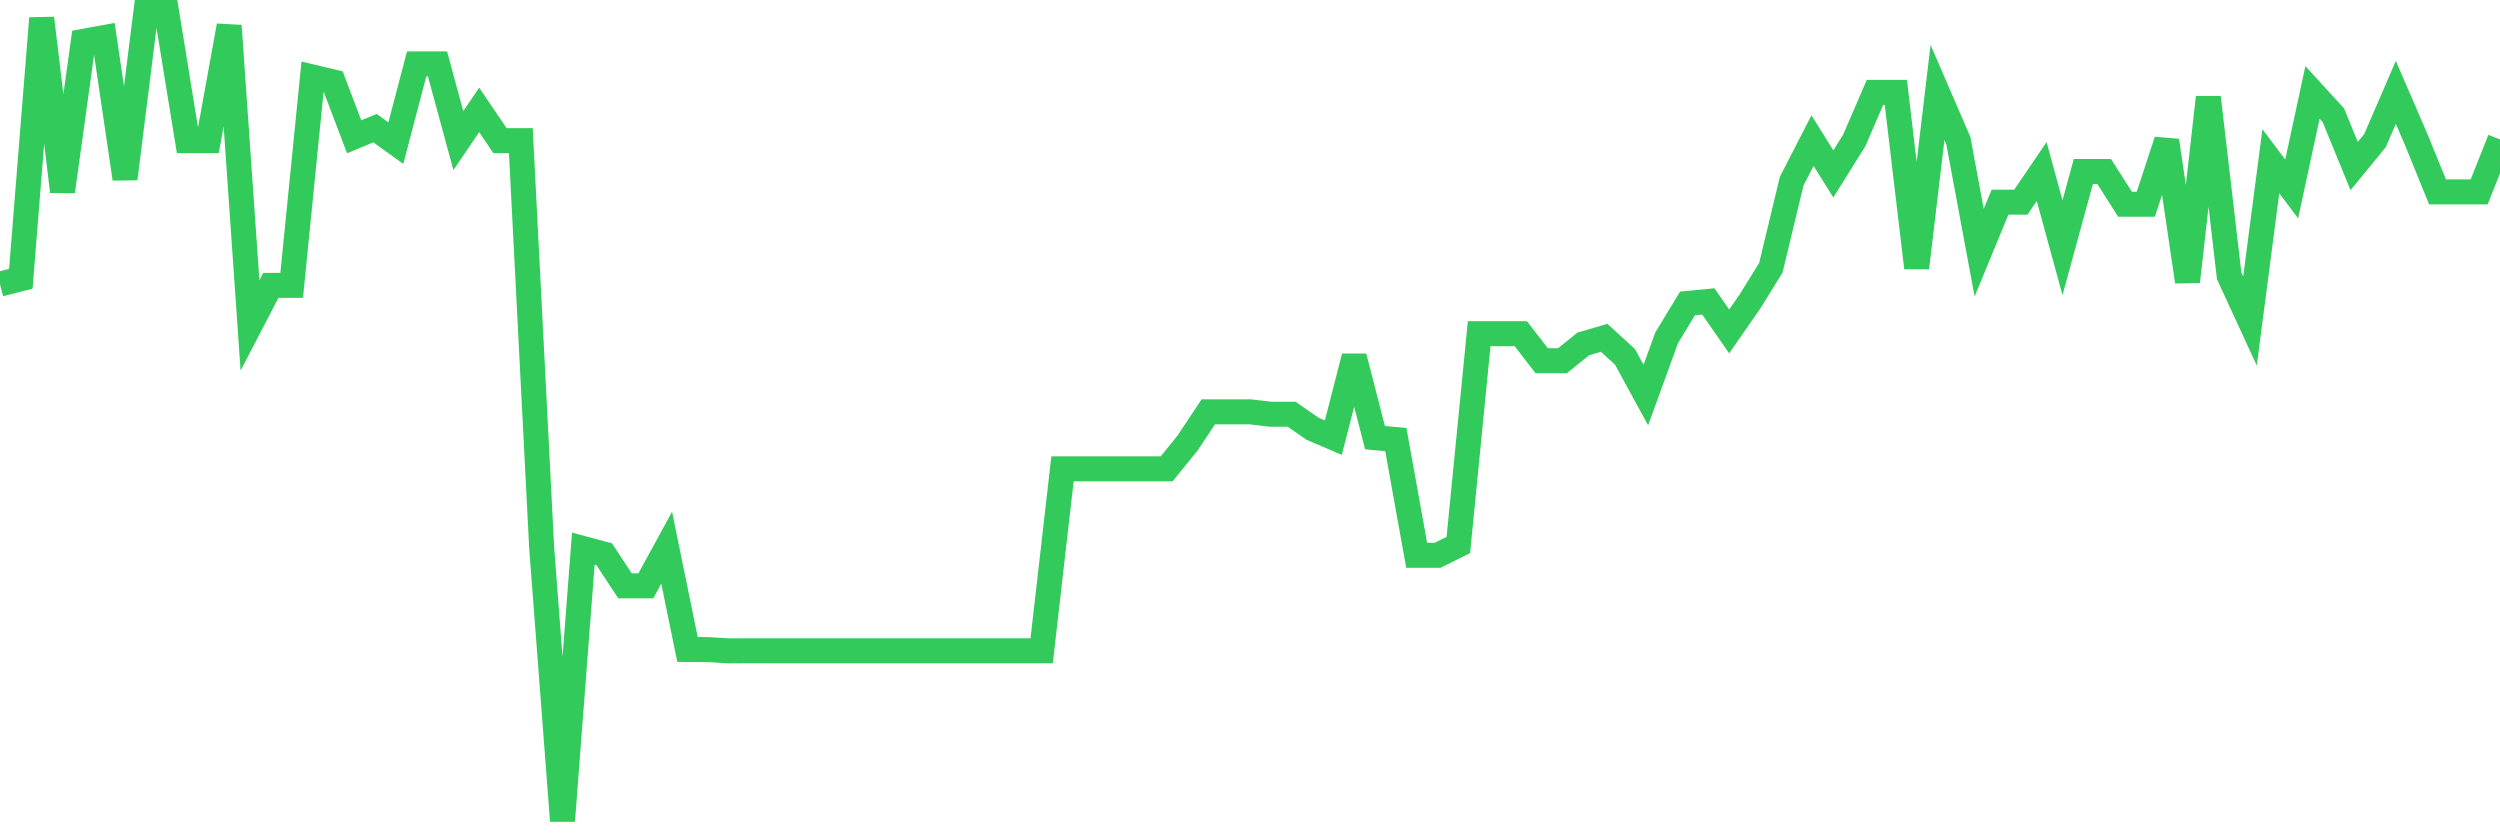 <svg
  xmlns="http://www.w3.org/2000/svg"
  xmlns:xlink="http://www.w3.org/1999/xlink"
  width="120"
  height="40"
  viewBox="0 0 120 40"
  preserveAspectRatio="none"
>
  <polyline
    points="0,13.637 1,13.381 2,0.875 3,9.192 4,1.986 5,1.803 6,8.581 7,0.6 8,0.6 9,6.749 10,6.749 11,1.235 12,15.622 13,13.698 14,13.698 15,3.696 16,3.934 17,6.566 18,6.151 19,6.871 20,3.067 21,3.067 22,6.749 23,5.277 24,6.749 25,6.749 26,26.29 27,39.4 28,26.332 29,26.601 30,28.121 31,28.121 32,26.29 33,31.175 34,31.181 35,31.242 36,31.236 37,31.236 38,31.236 39,31.236 40,31.236 41,31.236 42,31.236 43,31.236 44,31.236 45,31.236 46,31.236 47,31.236 48,31.236 49,31.236 50,31.236 51,22.504 52,22.504 53,22.504 54,22.504 55,22.504 56,22.504 57,21.27 58,19.768 59,19.768 60,19.768 61,19.884 62,19.884 63,20.58 64,21.008 65,17.118 66,21.008 67,21.099 68,26.656 69,26.656 70,26.161 71,16.019 72,16.019 73,16.019 74,17.313 75,17.313 76,16.507 77,16.214 78,17.13 79,18.962 80,16.214 81,14.565 82,14.468 83,15.909 84,14.468 85,12.856 86,8.697 87,6.749 88,8.349 89,6.749 90,4.435 91,4.435 92,12.856 93,4.435 94,6.749 95,12.129 96,9.705 97,9.705 98,8.233 99,11.891 100,8.233 101,8.233 102,9.802 103,9.802 104,6.749 105,13.521 106,4.673 107,13.24 108,15.408 109,7.738 110,9.07 111,4.435 112,5.528 113,7.97 114,6.749 115,4.435 116,6.749 117,9.21 118,9.21 119,9.21 120,6.694"
    fill="none"
    stroke="#32ca5b"
    stroke-width="1.2"
  >
  </polyline>
</svg>